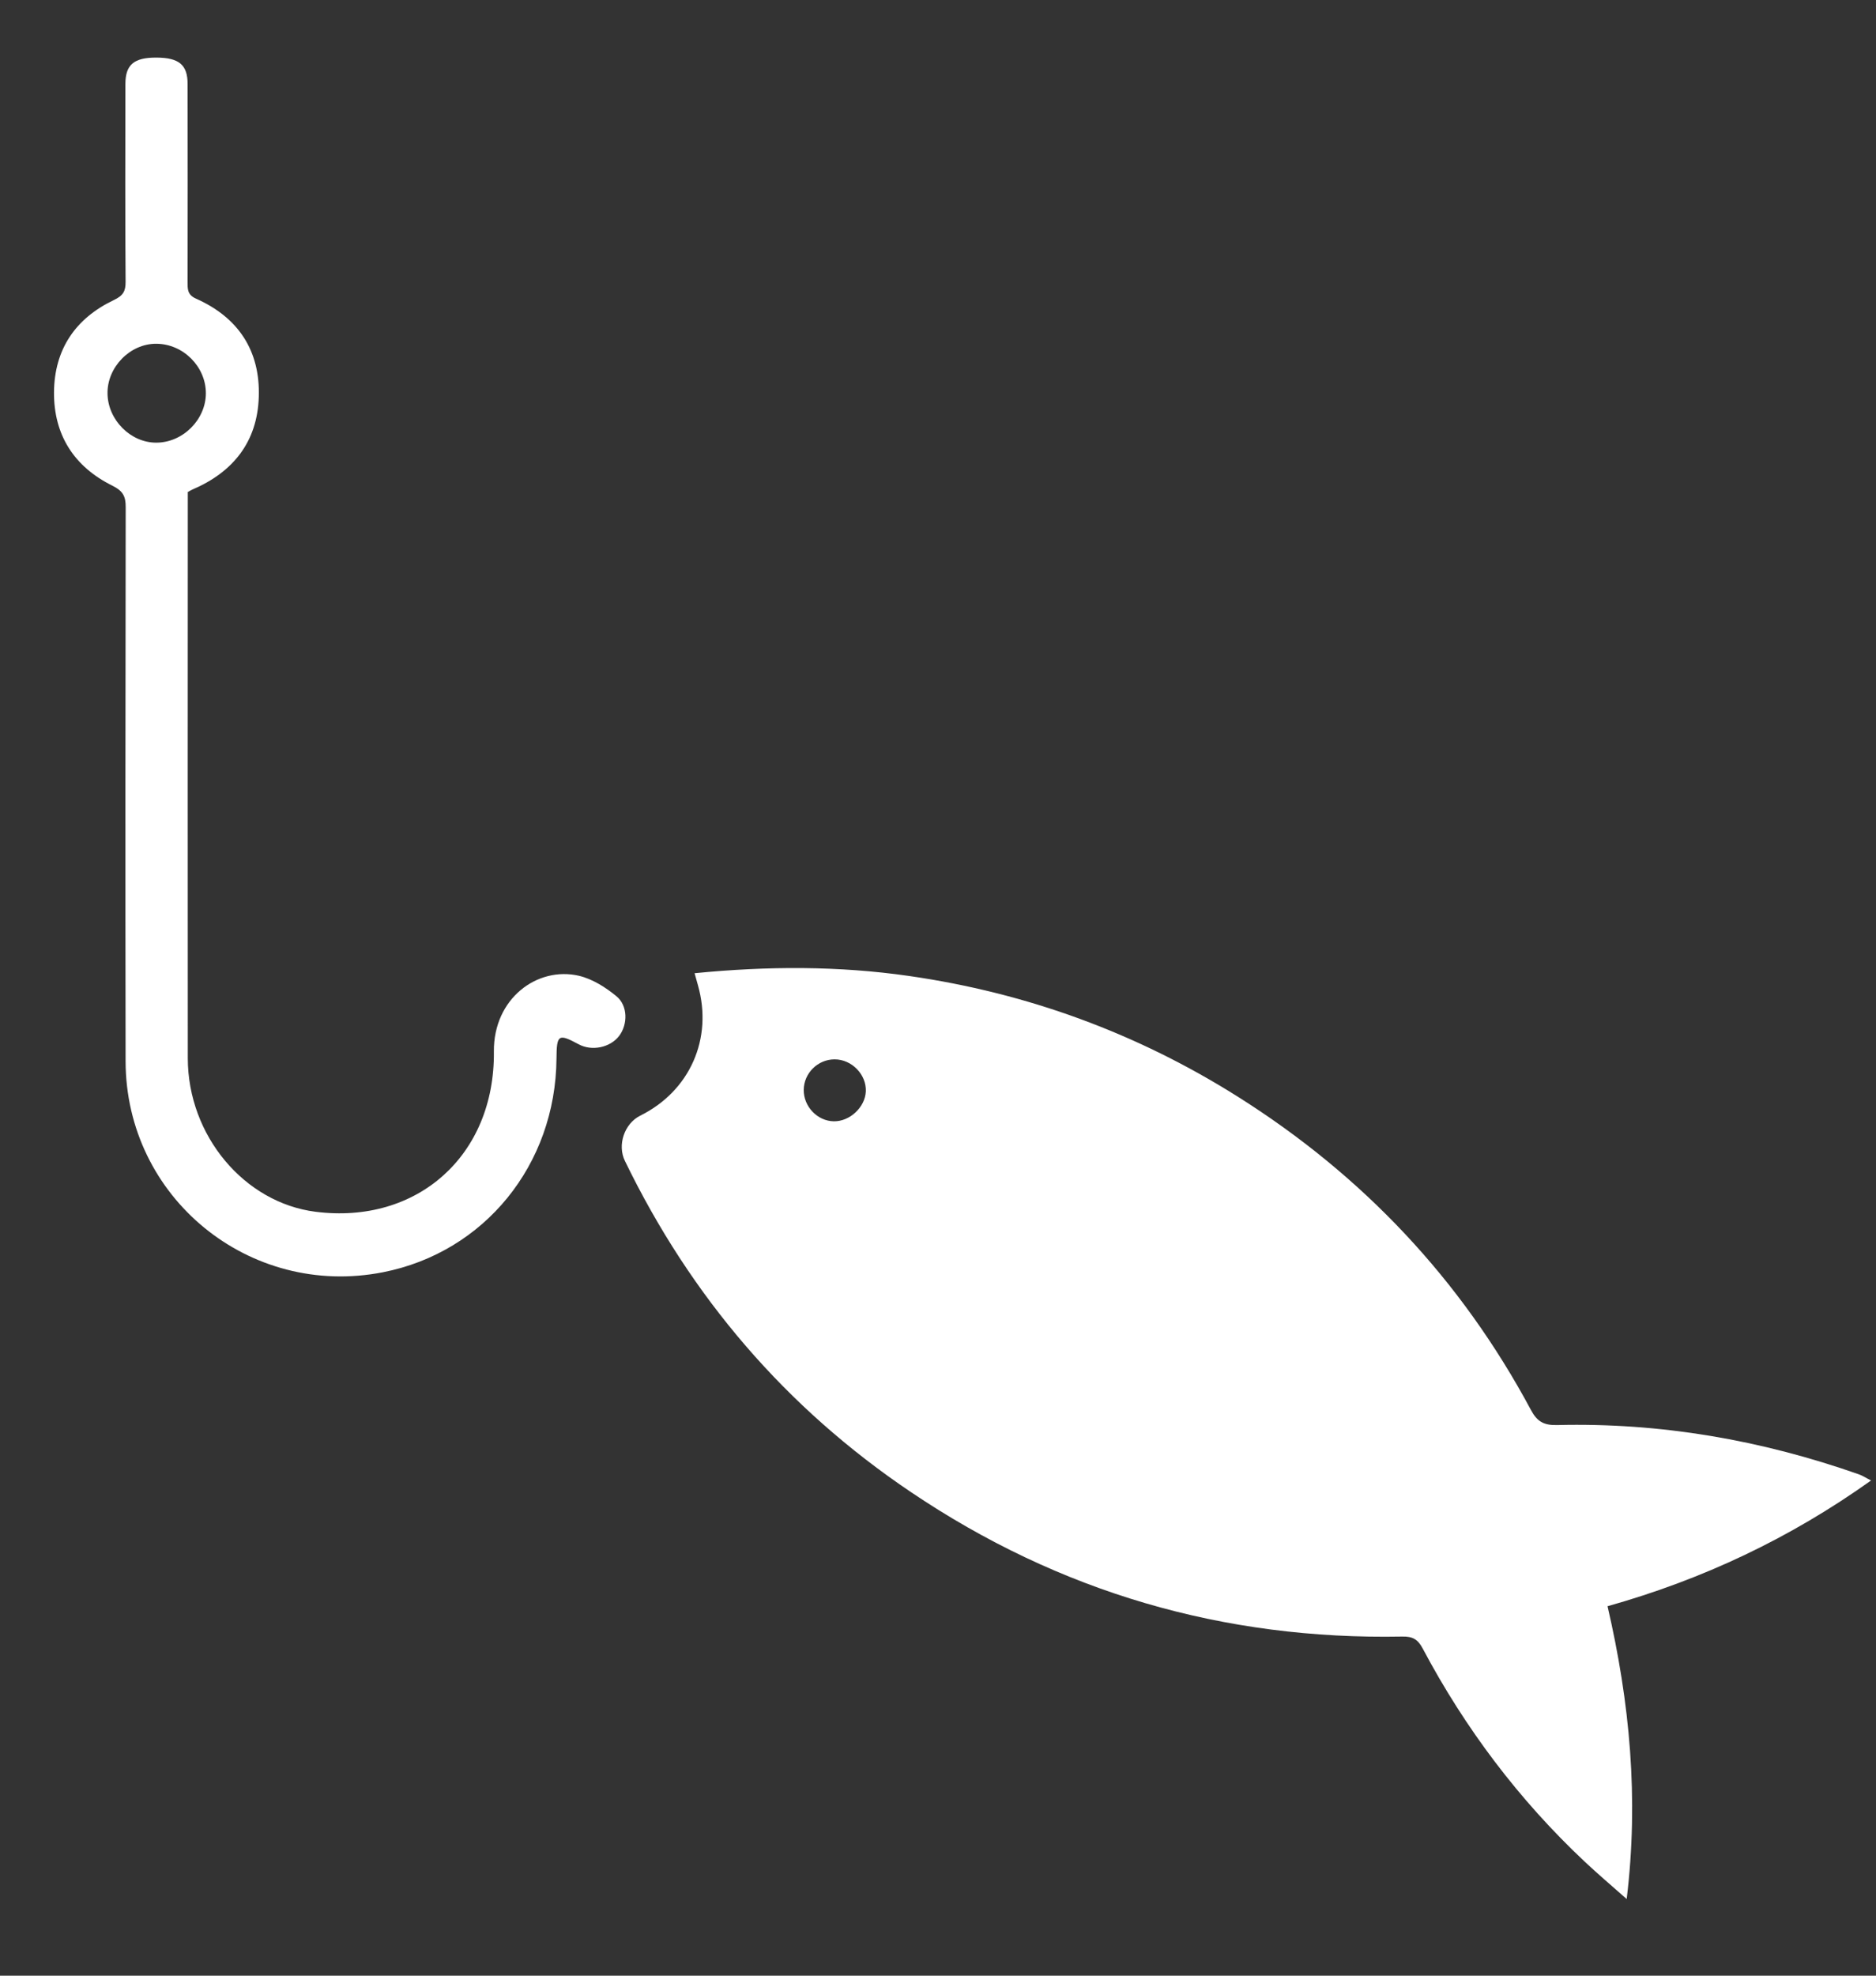 <?xml version="1.0" encoding="UTF-8"?> <svg xmlns="http://www.w3.org/2000/svg" width="19" height="20" viewBox="0 0 19 20" fill="none"><rect x="0" y="0" width="19" height="20" fill="#333333" stroke="none"/><path d="M8.444 11.351C8.606 11.354 8.762 11.209 8.769 11.048C8.776 10.878 8.627 10.724 8.453 10.724C8.283 10.724 8.142 10.863 8.14 11.033C8.139 11.202 8.278 11.348 8.444 11.351ZM7.034 9.852C7.775 9.779 8.492 9.777 9.208 9.88C10.403 10.052 11.514 10.458 12.535 11.101C13.801 11.898 14.796 12.951 15.504 14.271C15.567 14.39 15.634 14.429 15.769 14.426C16.819 14.4 17.837 14.577 18.827 14.925C18.864 14.938 18.898 14.961 18.95 14.987C18.129 15.572 17.248 15.988 16.281 16.26C16.506 17.23 16.599 18.203 16.475 19.224C16.319 19.086 16.181 18.969 16.05 18.846C15.383 18.219 14.838 17.496 14.409 16.688C14.36 16.595 14.307 16.565 14.203 16.567C12.392 16.602 10.731 16.118 9.228 15.106C7.959 14.252 6.997 13.129 6.329 11.752C6.25 11.59 6.324 11.374 6.484 11.294C6.987 11.045 7.222 10.514 7.069 9.975C7.059 9.941 7.05 9.907 7.035 9.853L7.034 9.852ZM1.581 4.481C1.851 4.482 2.085 4.248 2.085 3.981C2.085 3.711 1.855 3.481 1.583 3.48C1.317 3.478 1.083 3.718 1.089 3.987C1.094 4.252 1.323 4.481 1.581 4.481ZM1.902 4.982V5.104C1.902 6.974 1.9 8.843 1.902 10.713C1.903 11.497 2.475 12.176 3.197 12.267C4.224 12.397 5.013 11.699 5.002 10.645C4.997 10.108 5.441 9.78 5.864 9.878C5.999 9.91 6.133 9.994 6.242 10.084C6.36 10.179 6.359 10.37 6.271 10.486C6.181 10.605 5.994 10.644 5.86 10.571C5.655 10.461 5.638 10.472 5.636 10.717C5.627 11.791 4.907 12.677 3.879 12.879C2.525 13.145 1.274 12.122 1.272 10.743C1.269 8.874 1.27 7.005 1.273 5.136C1.274 5.023 1.245 4.97 1.137 4.916C0.752 4.725 0.544 4.405 0.547 3.97C0.551 3.535 0.765 3.222 1.154 3.037C1.246 2.993 1.273 2.949 1.272 2.852C1.267 2.185 1.269 1.518 1.27 0.851C1.27 0.655 1.356 0.582 1.585 0.583C1.814 0.584 1.9 0.657 1.9 0.85C1.901 1.517 1.901 2.184 1.9 2.851C1.9 2.924 1.895 2.984 1.987 3.024C2.413 3.214 2.636 3.549 2.621 4.017C2.607 4.472 2.362 4.779 1.948 4.956C1.934 4.962 1.922 4.97 1.9 4.982H1.902Z" fill="white"></path></svg> 